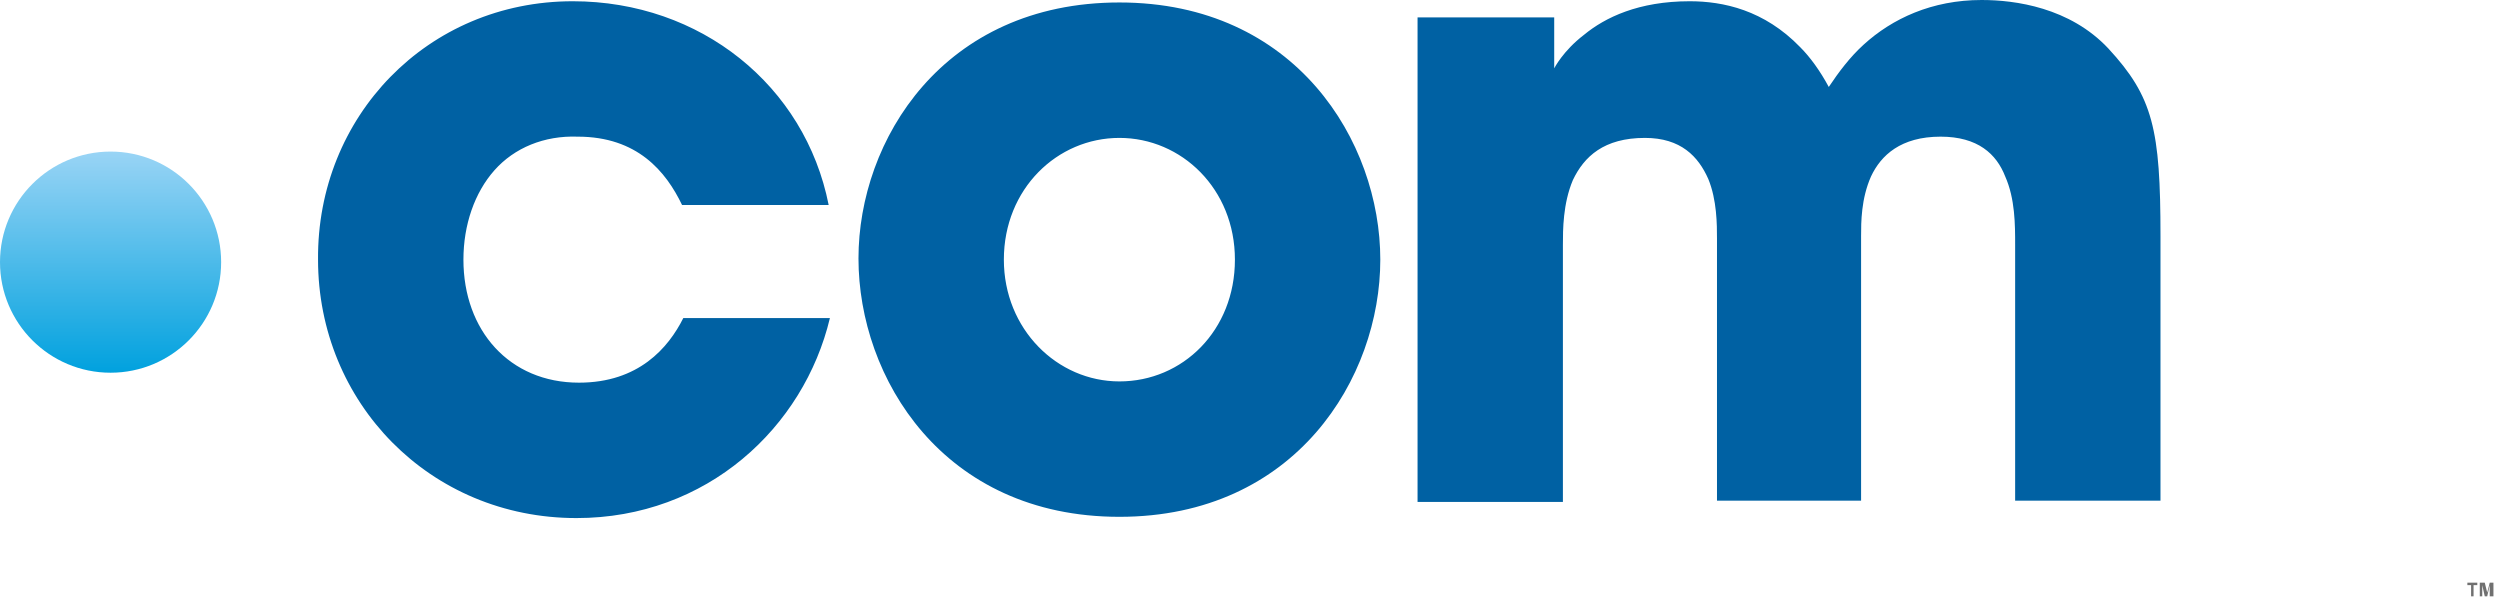 <svg xmlns="http://www.w3.org/2000/svg" width="92" height="22" viewBox="0 0 92 22" fill="none"><path d="M30.541 11.704C29.581 15.727 26.015 19.065 21.214 19.065C15.819 19.065 11.704 14.813 11.704 9.555C11.659 4.298 15.728 0.046 21.077 0.046C25.786 0.046 29.627 3.155 30.495 7.544H25.1C24.506 6.309 23.454 5.029 21.26 5.029C20.025 4.983 18.928 5.441 18.197 6.264C17.465 7.087 17.054 8.275 17.054 9.555C17.054 12.161 18.745 14.082 21.306 14.082C23.5 14.082 24.597 12.801 25.146 11.704H30.541V11.704ZM31.592 9.51C31.592 5.166 34.701 0.091 41.194 0.091C47.686 0.091 50.795 5.212 50.795 9.555C50.795 13.899 47.686 19.019 41.194 19.019C34.701 19.019 31.592 13.899 31.592 9.51ZM36.942 9.555C36.942 12.116 38.907 14.036 41.194 14.036C43.525 14.036 45.445 12.161 45.445 9.555C45.445 6.949 43.48 5.075 41.194 5.075C38.907 5.075 36.942 6.949 36.942 9.555ZM52.212 0.64H57.195V2.515C57.195 2.515 57.515 1.875 58.293 1.28C59.07 0.64 60.304 0.046 62.179 0.046C63.413 0.046 64.922 0.366 66.248 1.737C66.614 2.103 66.979 2.606 67.299 3.2C67.665 2.652 68.076 2.103 68.579 1.646C69.631 0.686 71.094 0 72.923 0C74.157 0 76.169 0.274 77.586 1.783C79.232 3.566 79.506 4.755 79.506 8.687V18.425H74.157V9.007C74.157 8.275 74.157 7.315 73.791 6.492C73.471 5.669 72.786 5.029 71.414 5.029C69.951 5.029 69.219 5.715 68.854 6.492C68.488 7.315 68.488 8.184 68.488 8.687V18.425H63.185V8.778C63.185 8.275 63.185 7.361 62.864 6.584C62.499 5.761 61.859 5.075 60.533 5.075C59.024 5.075 58.293 5.761 57.881 6.629C57.515 7.498 57.515 8.458 57.515 9.007V18.471H52.166V0.64H52.212Z" fill="#0061A3"></path><path d="M4.069 13.716C6.316 13.716 8.138 11.894 8.138 9.647C8.138 7.4 6.316 5.578 4.069 5.578C1.822 5.578 0 7.4 0 9.647C0 11.894 1.822 13.716 4.069 13.716Z" fill="url(#paint0_linear_1531_4013)"></path><path d="M91.027 21.534V21.945H90.936V21.534H90.799V21.442H91.165V21.534H91.027ZM91.622 21.945V21.534L91.53 21.945H91.439L91.347 21.534V21.945H91.256V21.442H91.439L91.53 21.808L91.622 21.442H91.759V21.945H91.622V21.945Z" fill="#707070"></path><defs><linearGradient id="paint0_linear_1531_4013" x1="4.079" y1="5.584" x2="4.079" y2="13.742" gradientUnits="userSpaceOnUse"><stop stop-color="#99D4F5"></stop><stop offset="1" stop-color="#00A1DE"></stop></linearGradient></defs></svg>